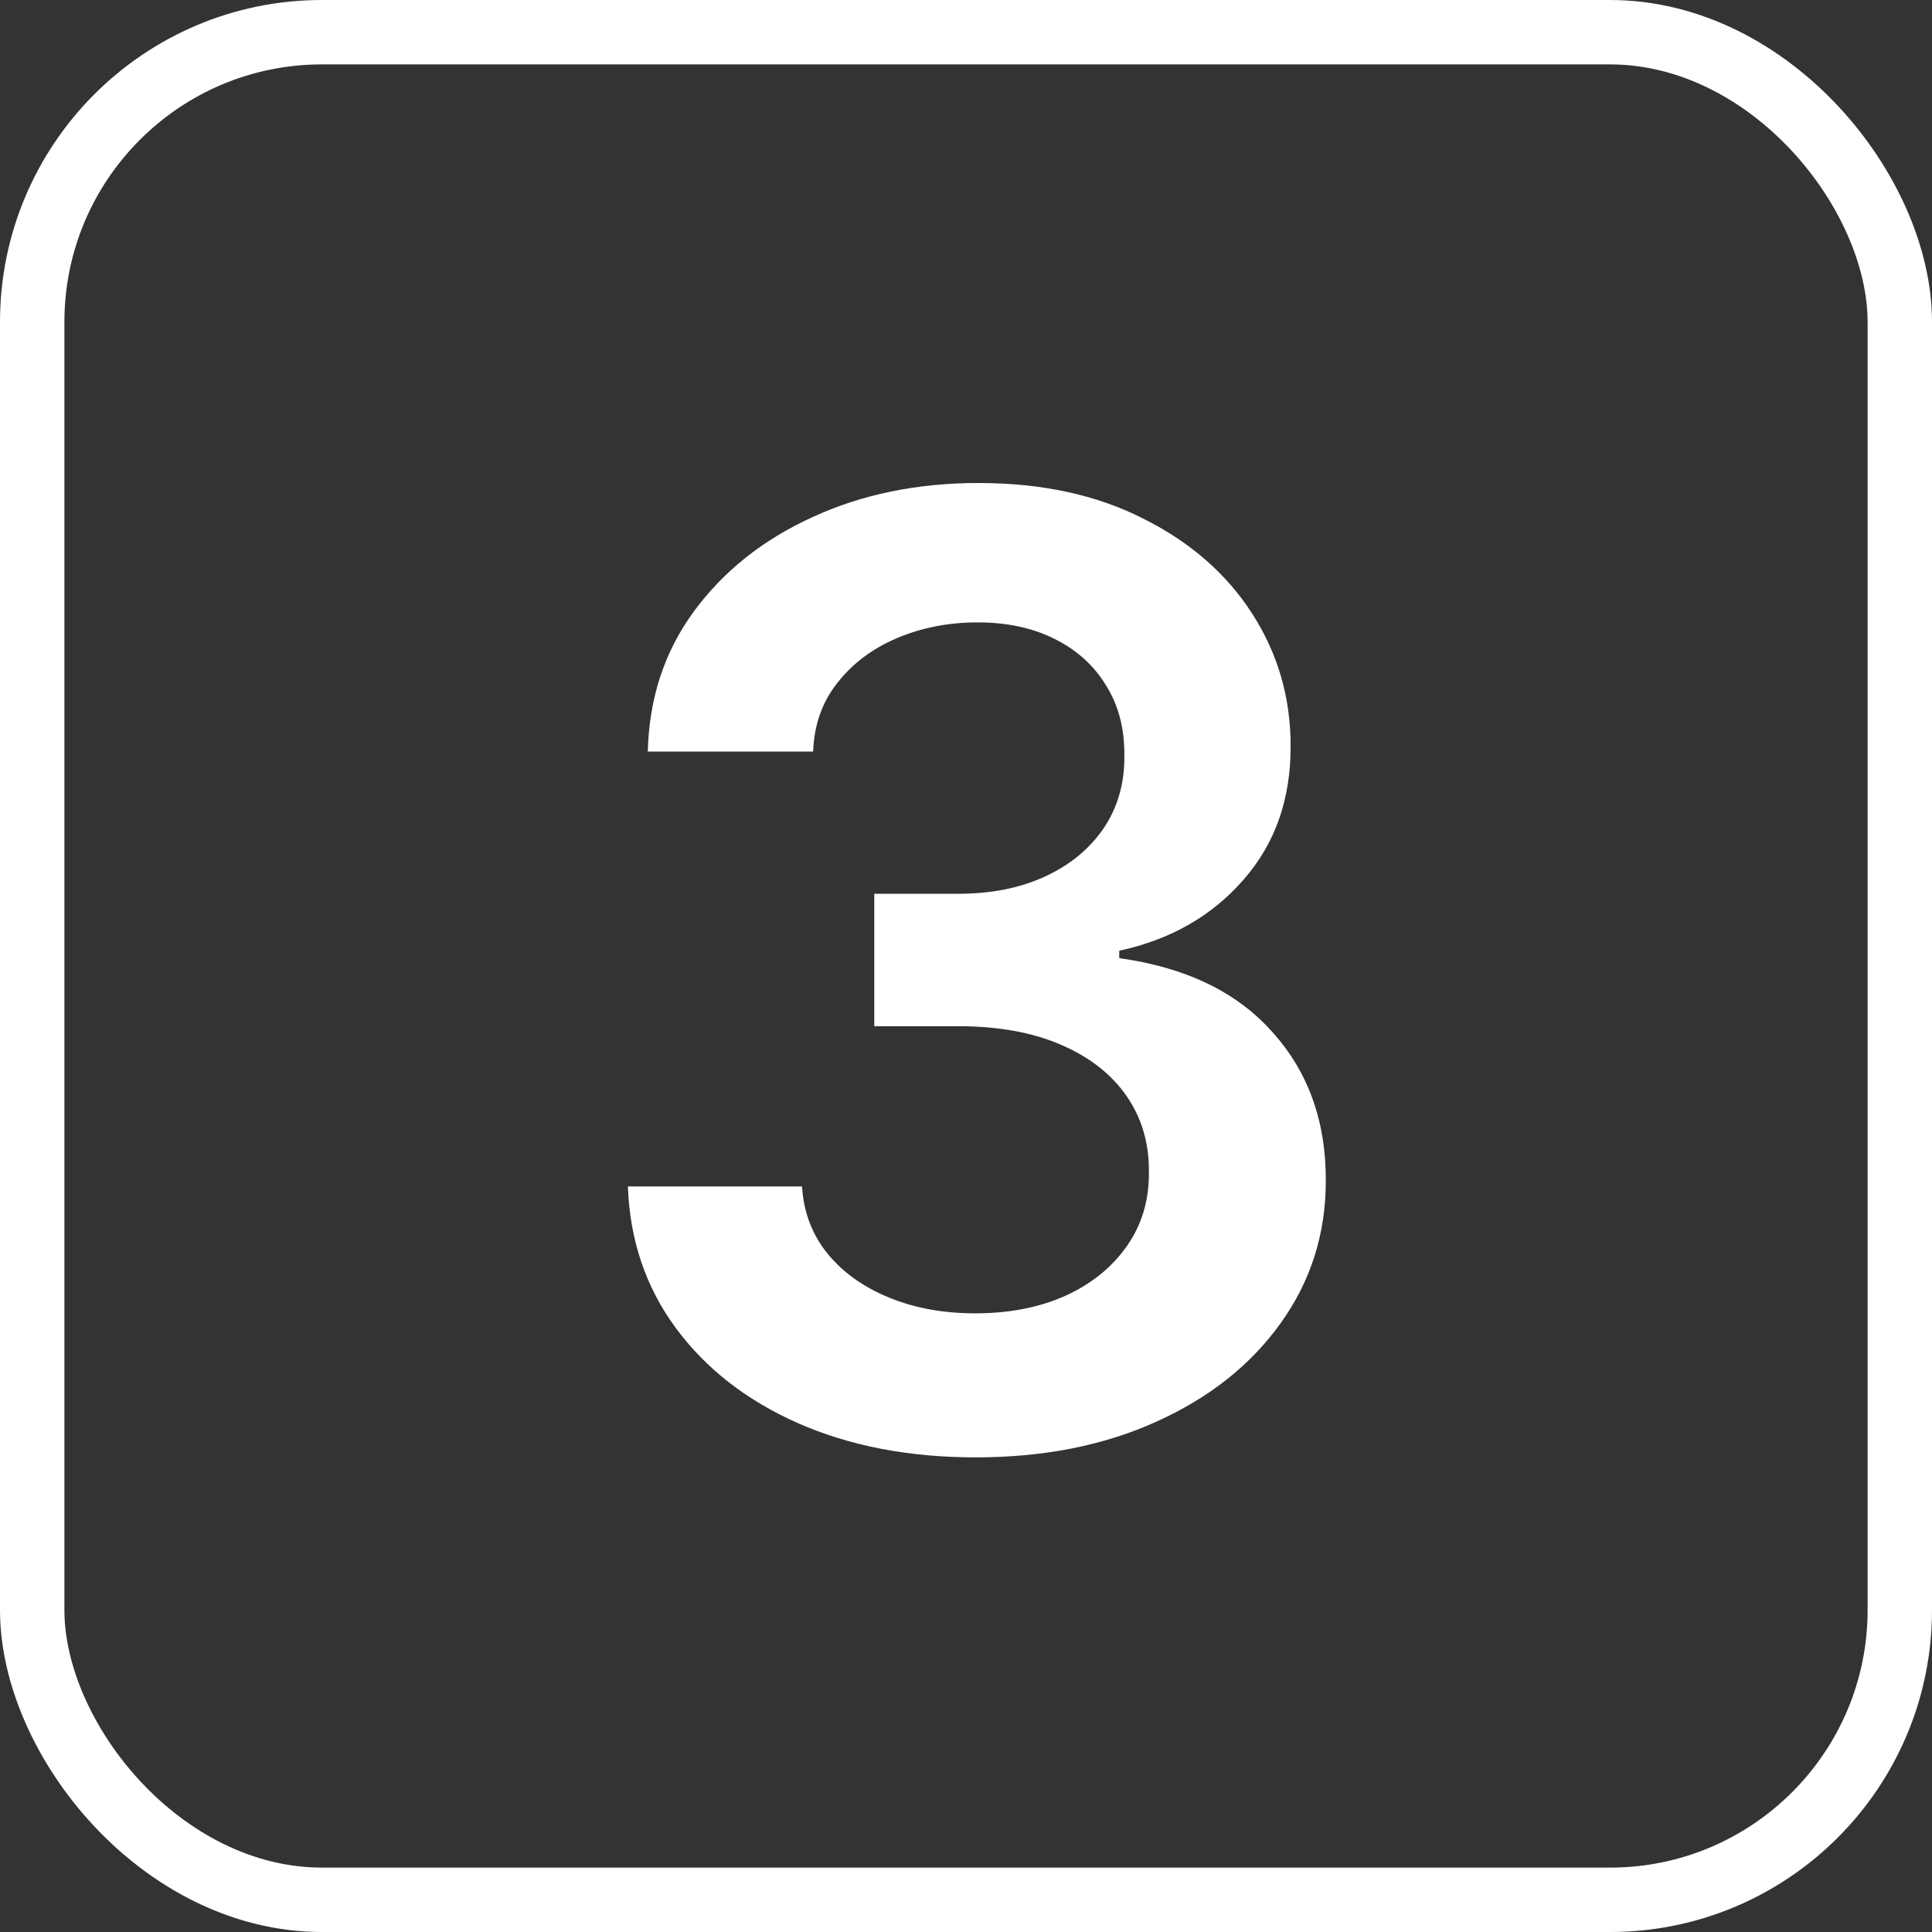 <svg width="60" height="60" viewBox="0 0 60 60" fill="none" xmlns="http://www.w3.org/2000/svg">
<rect x="0" y="0" width="60" height="60" fill="#333333" stroke="none"/>
<rect x="1" y="1" width="58" height="58" rx="9" stroke="white" stroke-width="2"/>
<path d="M30.301 45.26C28.23 45.26 26.389 44.905 24.778 44.196C23.177 43.486 21.911 42.498 20.981 41.233C20.051 39.967 19.558 38.505 19.5 36.846H24.908C24.956 37.642 25.219 38.337 25.699 38.932C26.178 39.517 26.816 39.972 27.611 40.298C28.407 40.624 29.299 40.787 30.287 40.787C31.341 40.787 32.276 40.605 33.091 40.24C33.906 39.867 34.544 39.349 35.004 38.687C35.464 38.026 35.69 37.263 35.68 36.4C35.69 35.509 35.459 34.722 34.989 34.042C34.52 33.361 33.839 32.829 32.947 32.445C32.065 32.062 31.001 31.87 29.754 31.87H27.151V27.757H29.754C30.78 27.757 31.677 27.579 32.444 27.225C33.221 26.87 33.829 26.371 34.27 25.729C34.712 25.077 34.927 24.324 34.918 23.471C34.927 22.637 34.74 21.913 34.357 21.299C33.983 20.676 33.451 20.192 32.76 19.847C32.08 19.502 31.279 19.329 30.358 19.329C29.457 19.329 28.623 19.492 27.856 19.818C27.089 20.144 26.471 20.609 26.001 21.213C25.531 21.807 25.282 22.517 25.253 23.341H20.118C20.157 21.692 20.631 20.245 21.542 18.998C22.463 17.742 23.69 16.764 25.224 16.064C26.758 15.355 28.479 15 30.387 15C32.353 15 34.059 15.369 35.507 16.107C36.965 16.836 38.091 17.819 38.887 19.056C39.683 20.293 40.081 21.659 40.081 23.154C40.09 24.813 39.601 26.203 38.614 27.325C37.636 28.447 36.351 29.181 34.759 29.526V29.756C36.83 30.044 38.417 30.811 39.52 32.057C40.632 33.294 41.183 34.833 41.174 36.674C41.174 38.323 40.704 39.799 39.764 41.103C38.834 42.398 37.55 43.414 35.91 44.152C34.28 44.891 32.41 45.26 30.301 45.26Z" fill="white"/>
</svg>

